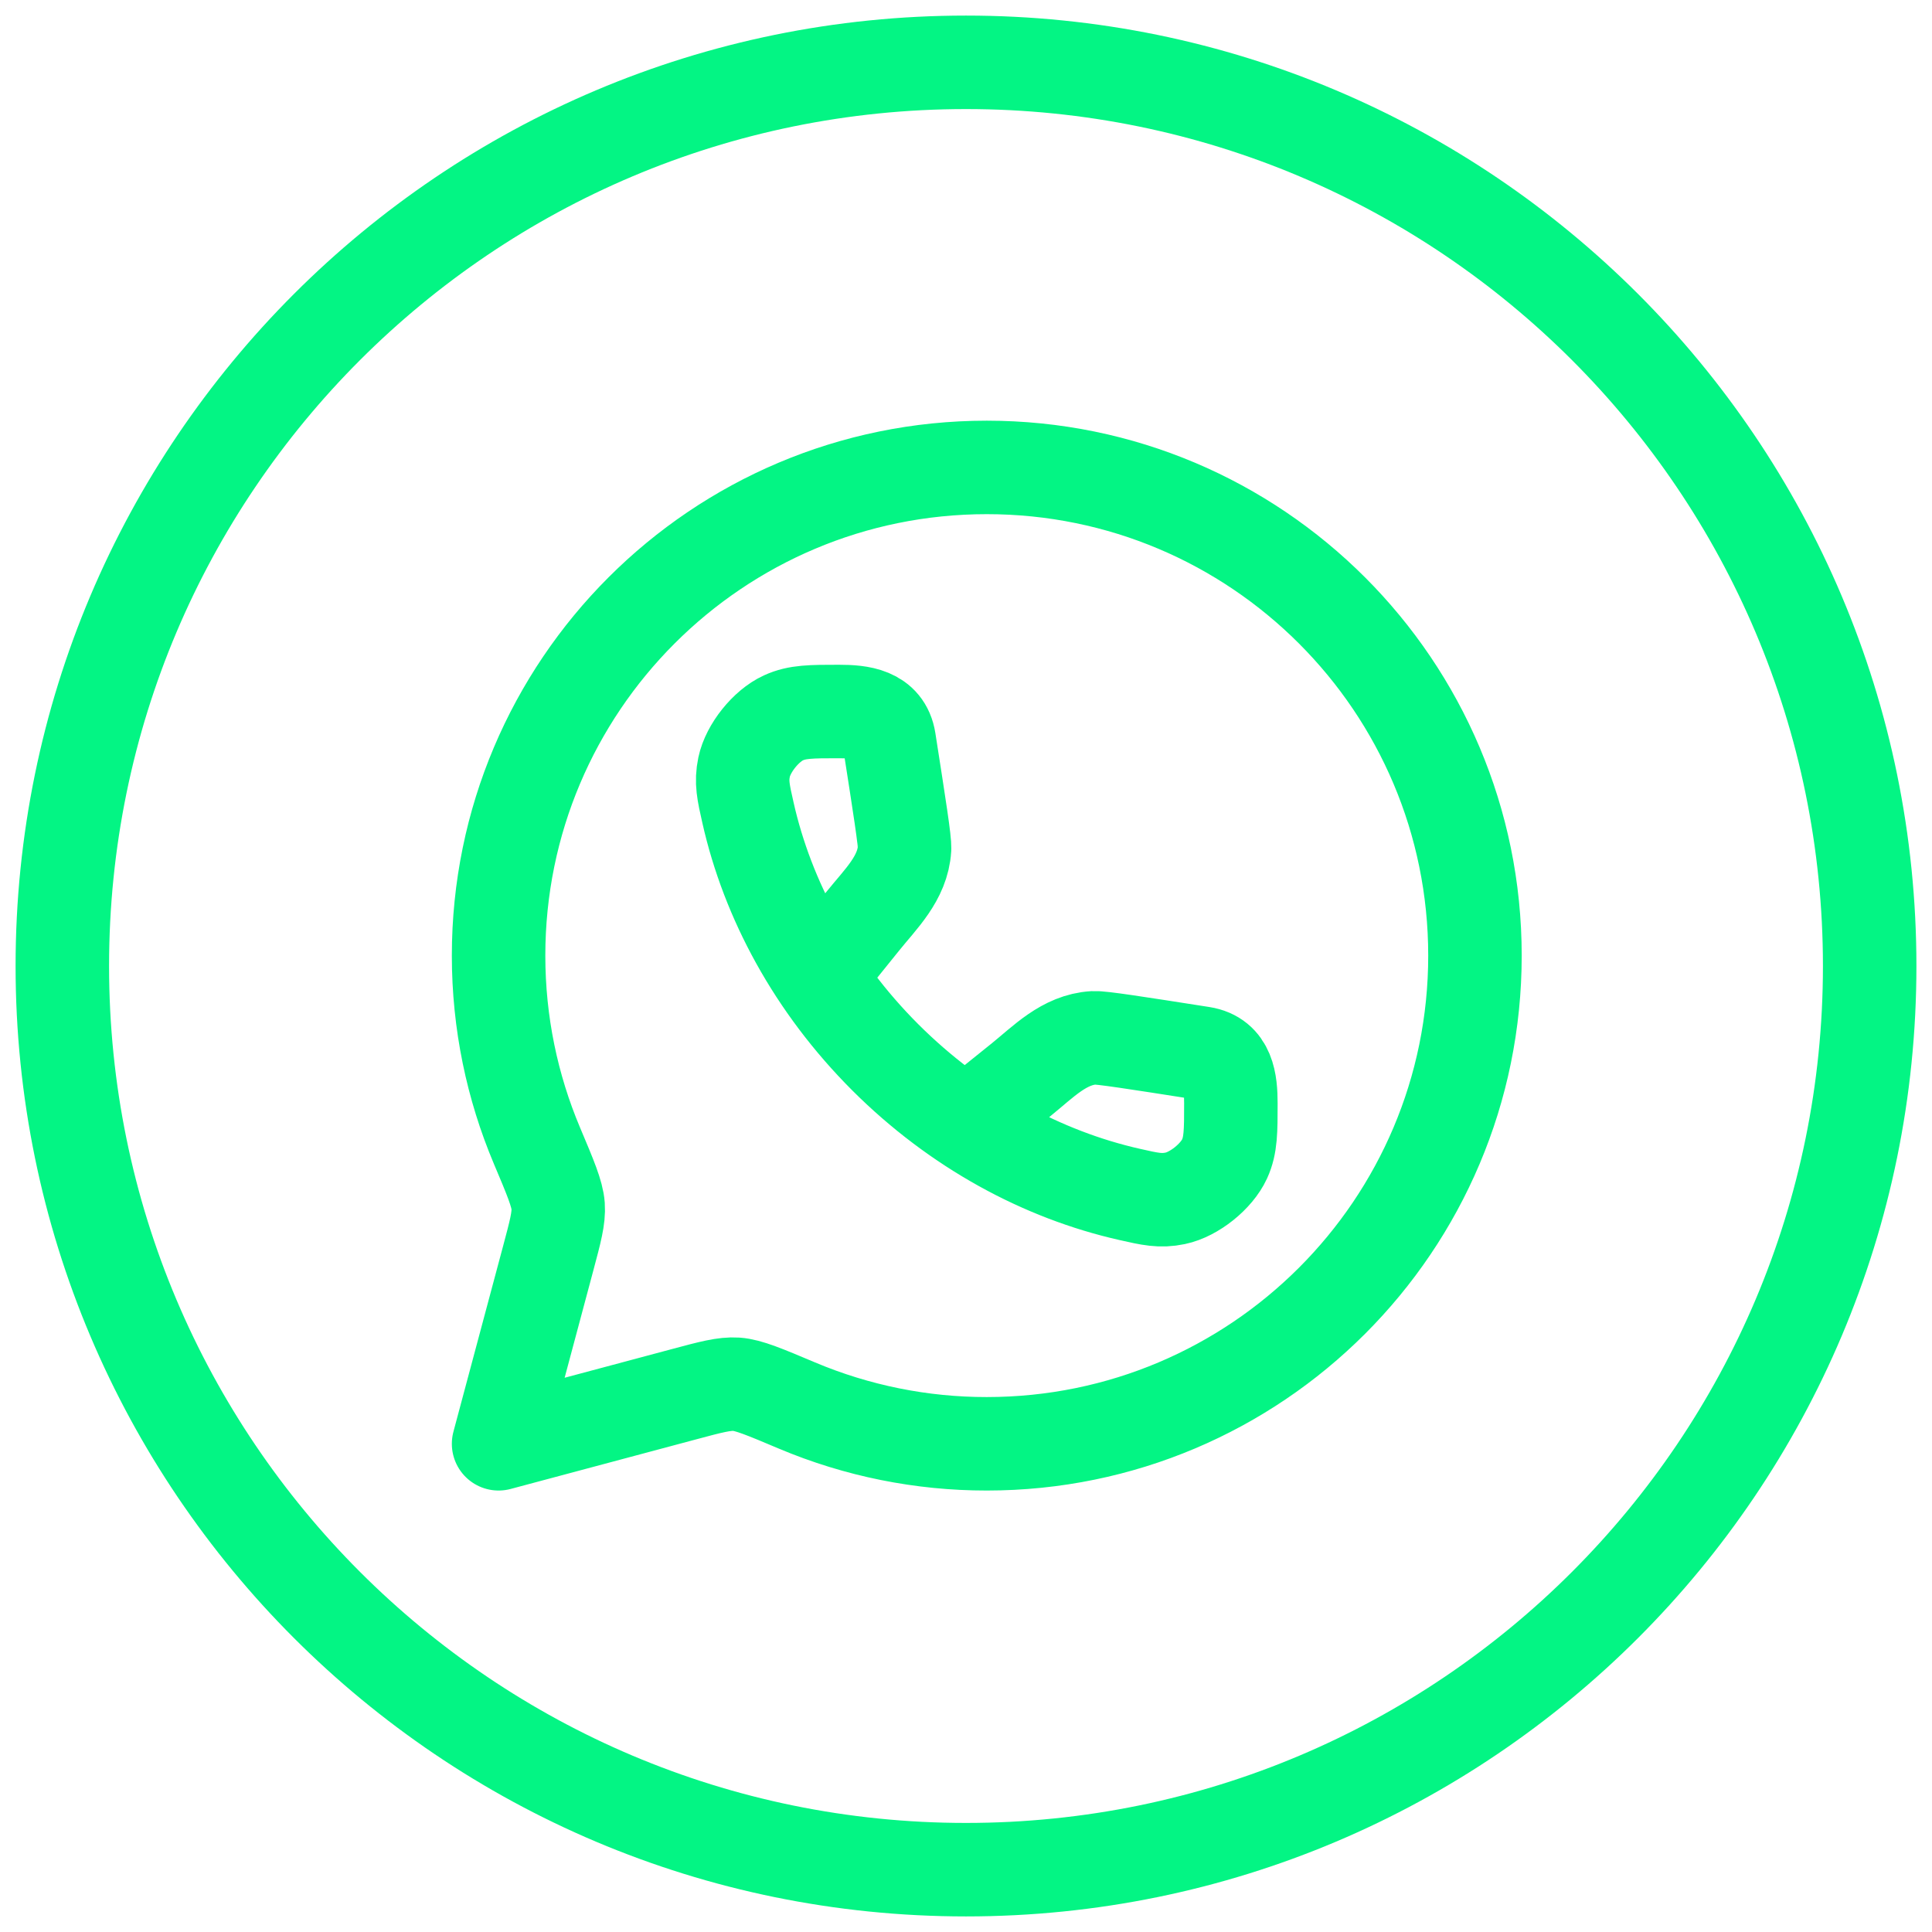 <?xml version="1.0" encoding="UTF-8"?> <svg xmlns="http://www.w3.org/2000/svg" width="62" height="62" viewBox="0 0 62 62" fill="none"><path d="M26.321 31.257L27.686 29.564C28.261 28.849 28.97 28.185 29.028 27.233C29.041 26.993 28.872 25.915 28.535 23.758C28.402 22.91 27.609 22.833 26.924 22.833C26.031 22.833 25.585 22.833 25.142 23.037C24.581 23.292 24.006 24.011 23.879 24.615C23.779 25.092 23.854 25.421 24.003 26.079C24.632 28.873 26.113 31.632 28.406 33.927C30.702 36.22 33.461 37.701 36.255 38.331C36.913 38.48 37.241 38.555 37.719 38.455C38.322 38.329 39.041 37.753 39.298 37.192C39.5 36.748 39.5 36.302 39.5 35.409C39.5 34.723 39.423 33.931 38.576 33.798C36.418 33.46 35.34 33.292 35.101 33.305C34.15 33.361 33.484 34.072 32.77 34.648L31.076 36.011M31 60C14.984 60 2 47.016 2 31C2 14.984 14.984 2 31 2C47.016 2 60 14.984 60 31C60 47.016 47.016 60 31 60ZM31.667 46.333C40.319 46.333 47.333 39.319 47.333 30.667C47.333 22.014 40.319 15 31.667 15C23.014 15 16 22.014 16 30.667C16 32.827 16.439 34.886 17.228 36.758C17.665 37.792 17.883 38.309 17.911 38.7C17.938 39.092 17.822 39.522 17.592 40.382L16 46.333L21.952 44.742C22.812 44.511 23.241 44.397 23.633 44.422C24.024 44.45 24.541 44.668 25.576 45.105C27.503 45.917 29.575 46.335 31.667 46.333Z" stroke="#03F584" stroke-width="3" stroke-linecap="round" stroke-linejoin="round"></path></svg> 